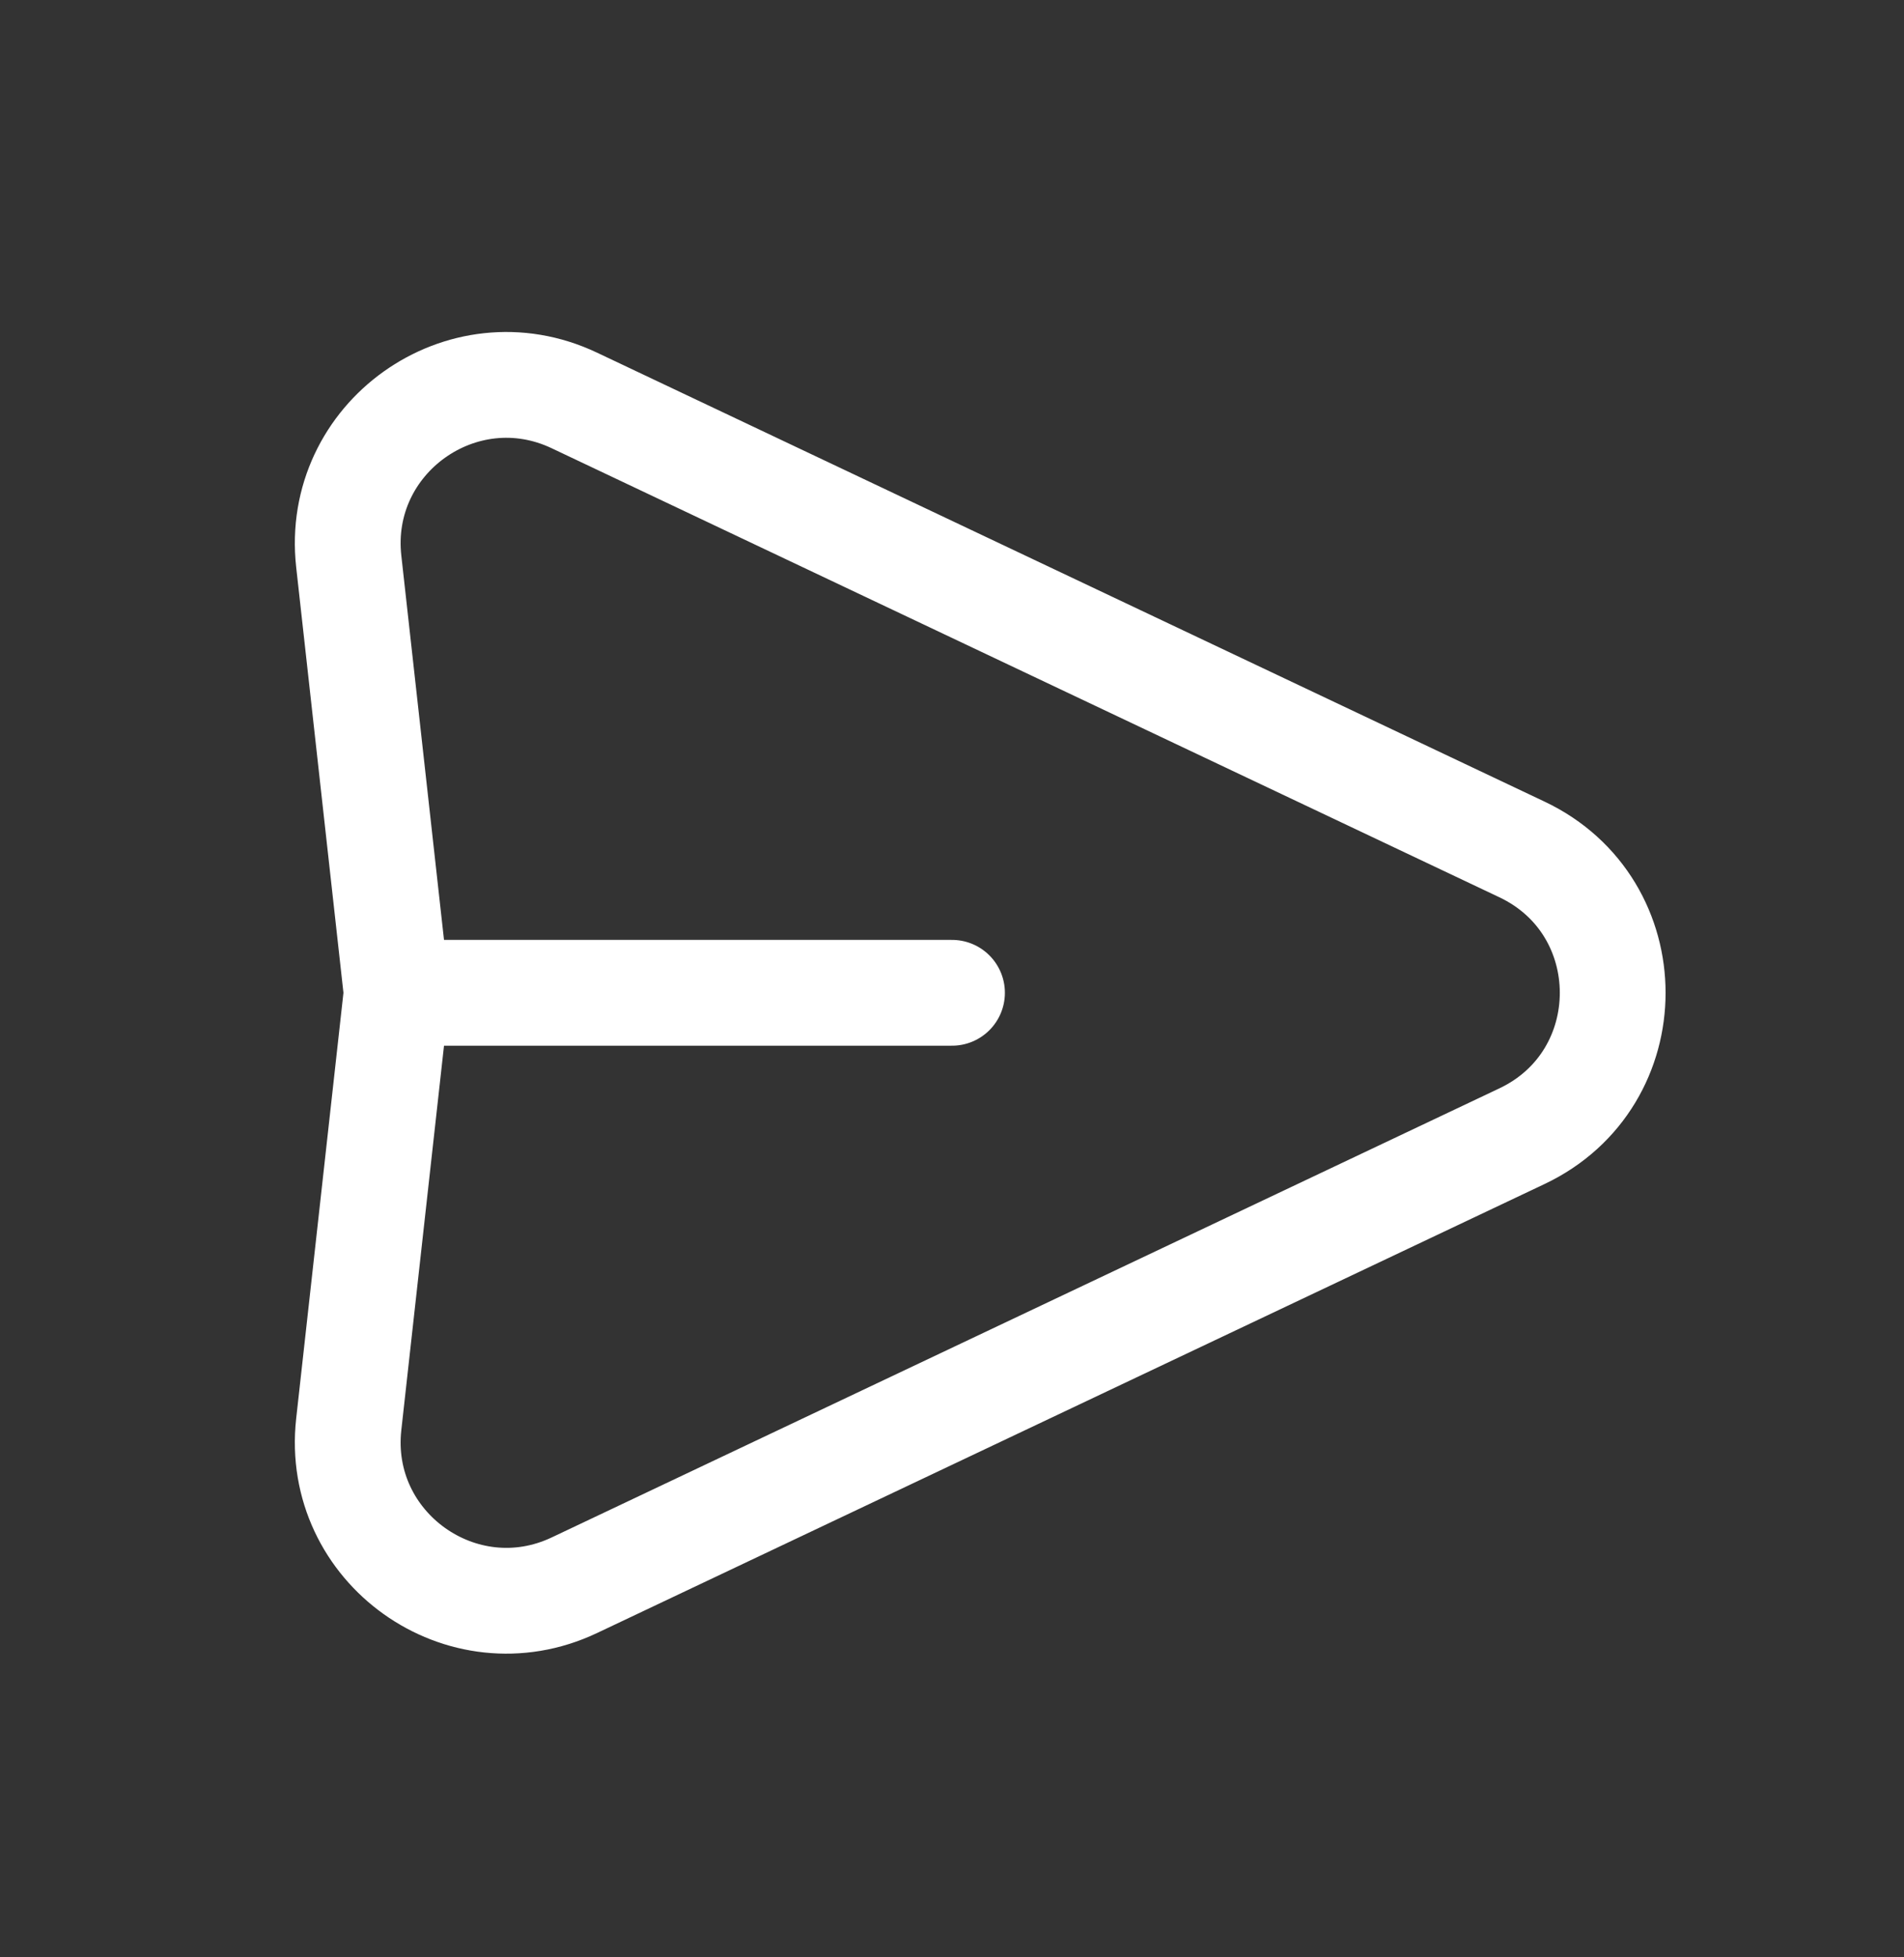 <svg width="36" height="37" viewBox="0 0 36 37" fill="none" xmlns="http://www.w3.org/2000/svg">
<rect x="0" y="0" width="36" height="37" fill="#333333" stroke="none"/>
<g id="iconamoon:send-thin">
<path id="Vector" d="M7.5 18.767L6.594 10.612C6.335 8.278 8.738 6.563 10.86 7.57L28.776 16.057C31.064 17.14 31.064 20.395 28.776 21.478L10.86 29.966C8.738 30.971 6.335 29.258 6.594 26.924L7.5 18.767ZM7.5 18.767H18" stroke="white" stroke-width="2" stroke-linecap="round" stroke-linejoin="round"/>
</g>
</svg>

